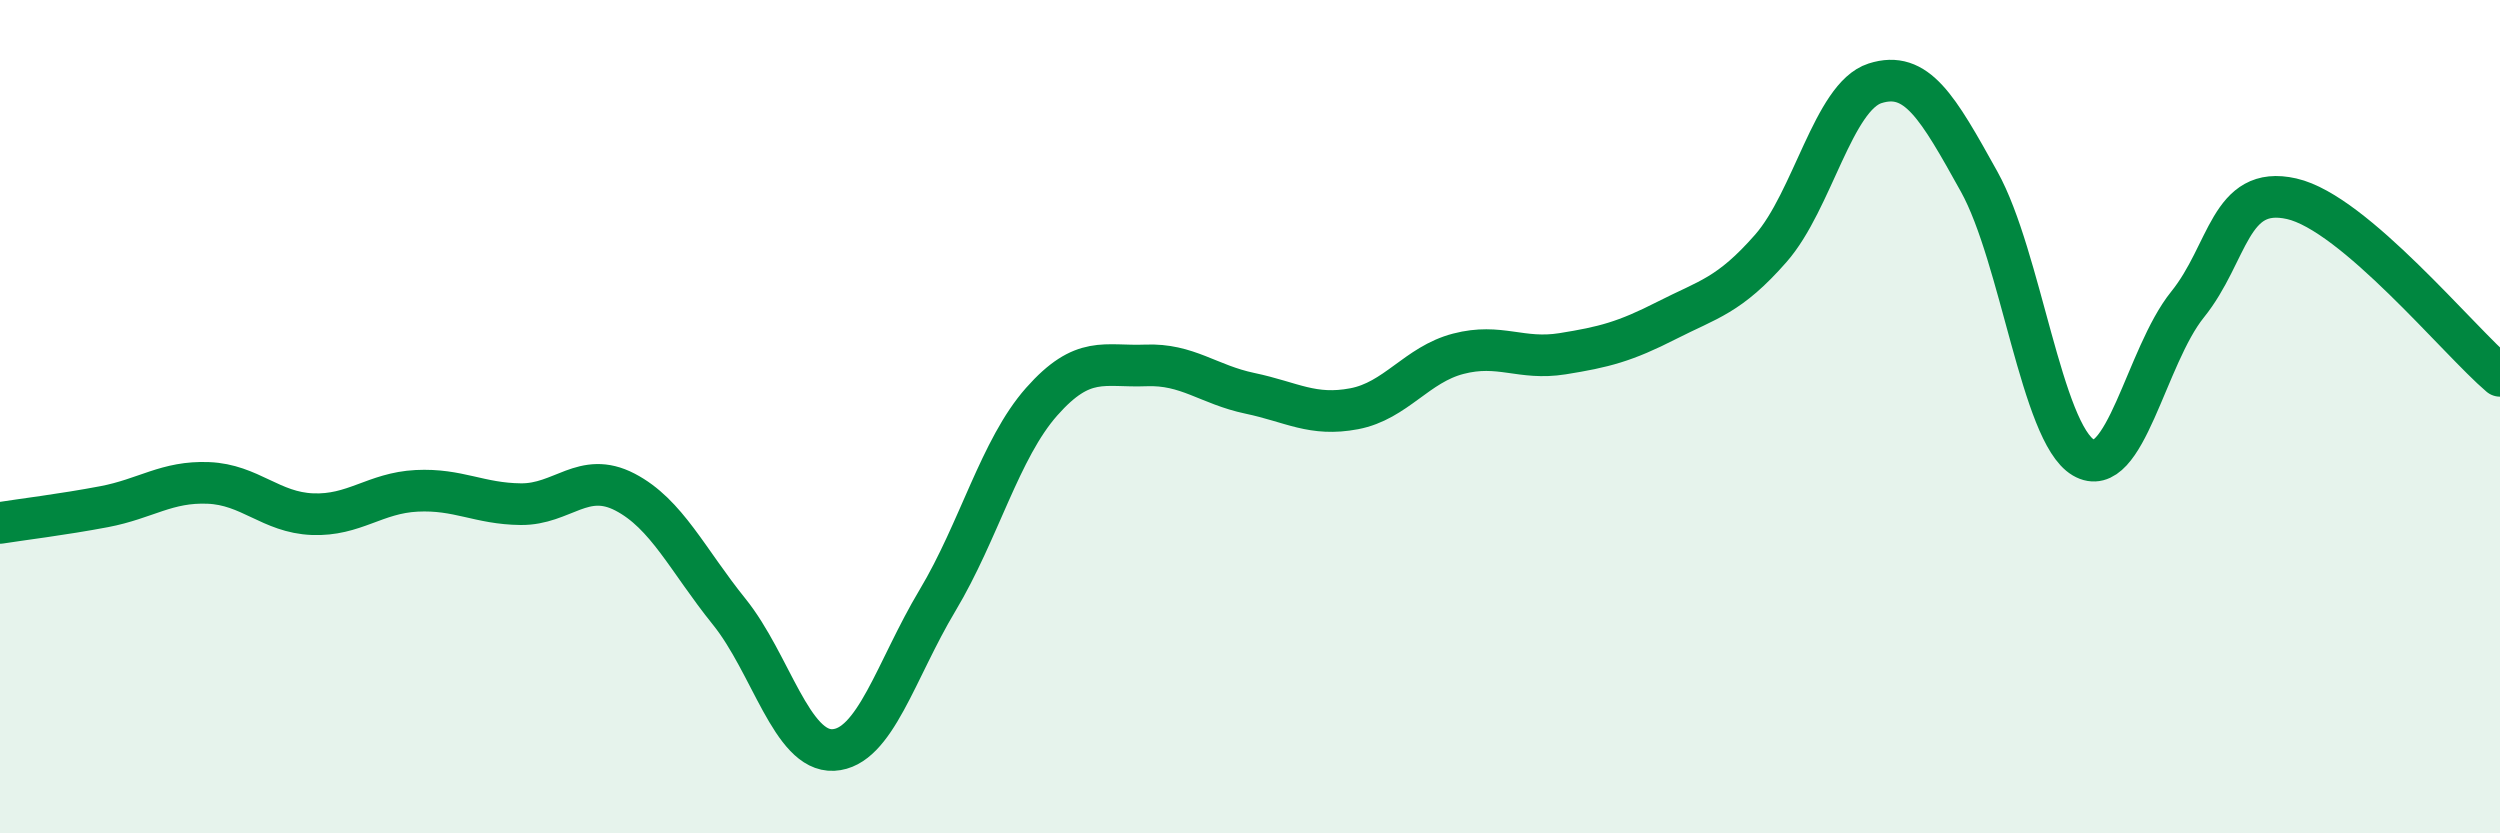
    <svg width="60" height="20" viewBox="0 0 60 20" xmlns="http://www.w3.org/2000/svg">
      <path
        d="M 0,12.55 C 0.5,12.47 1.5,12.35 2.5,12.16 C 3.5,11.97 4,11.55 5,11.59 C 6,11.63 6.5,12.3 7.5,12.34 C 8.5,12.38 9,11.83 10,11.78 C 11,11.73 11.5,12.09 12.5,12.1 C 13.5,12.11 14,11.29 15,11.81 C 16,12.33 16.5,13.44 17.5,14.68 C 18.5,15.92 19,18.05 20,18 C 21,17.95 21.5,16.08 22.5,14.41 C 23.5,12.74 24,10.77 25,9.64 C 26,8.51 26.5,8.81 27.5,8.77 C 28.5,8.73 29,9.23 30,9.44 C 31,9.65 31.5,10 32.5,9.81 C 33.5,9.62 34,8.75 35,8.49 C 36,8.23 36.5,8.65 37.5,8.49 C 38.5,8.33 39,8.2 40,7.69 C 41,7.18 41.5,7.1 42.5,5.96 C 43.5,4.82 44,2.32 45,2 C 46,1.68 46.5,2.56 47.5,4.36 C 48.5,6.16 49,10.39 50,10.98 C 51,11.57 51.5,8.55 52.5,7.31 C 53.5,6.07 53.5,4.43 55,4.77 C 56.5,5.11 59,8.17 60,9.02L60 20L0 20Z"
        fill="#008740"
        opacity="0.1"
        stroke-linecap="round"
        stroke-linejoin="round"
      />
      <path
        d="M 0,12.55 C 0.5,12.47 1.5,12.35 2.5,12.16 C 3.5,11.97 4,11.55 5,11.59 C 6,11.63 6.5,12.3 7.5,12.34 C 8.5,12.38 9,11.83 10,11.78 C 11,11.73 11.5,12.09 12.5,12.1 C 13.5,12.11 14,11.29 15,11.81 C 16,12.33 16.5,13.44 17.5,14.68 C 18.5,15.92 19,18.05 20,18 C 21,17.95 21.5,16.08 22.5,14.41 C 23.5,12.74 24,10.77 25,9.64 C 26,8.51 26.5,8.81 27.5,8.77 C 28.5,8.73 29,9.23 30,9.44 C 31,9.65 31.5,10 32.5,9.81 C 33.5,9.62 34,8.75 35,8.49 C 36,8.23 36.5,8.65 37.5,8.49 C 38.5,8.33 39,8.2 40,7.69 C 41,7.18 41.5,7.1 42.5,5.96 C 43.5,4.82 44,2.32 45,2 C 46,1.68 46.5,2.56 47.5,4.36 C 48.5,6.16 49,10.39 50,10.98 C 51,11.57 51.5,8.55 52.5,7.31 C 53.5,6.07 53.5,4.43 55,4.77 C 56.5,5.11 59,8.17 60,9.02"
        stroke="#008740"
        stroke-width="1"
        fill="none"
        stroke-linecap="round"
        stroke-linejoin="round"
      />
    </svg>
  